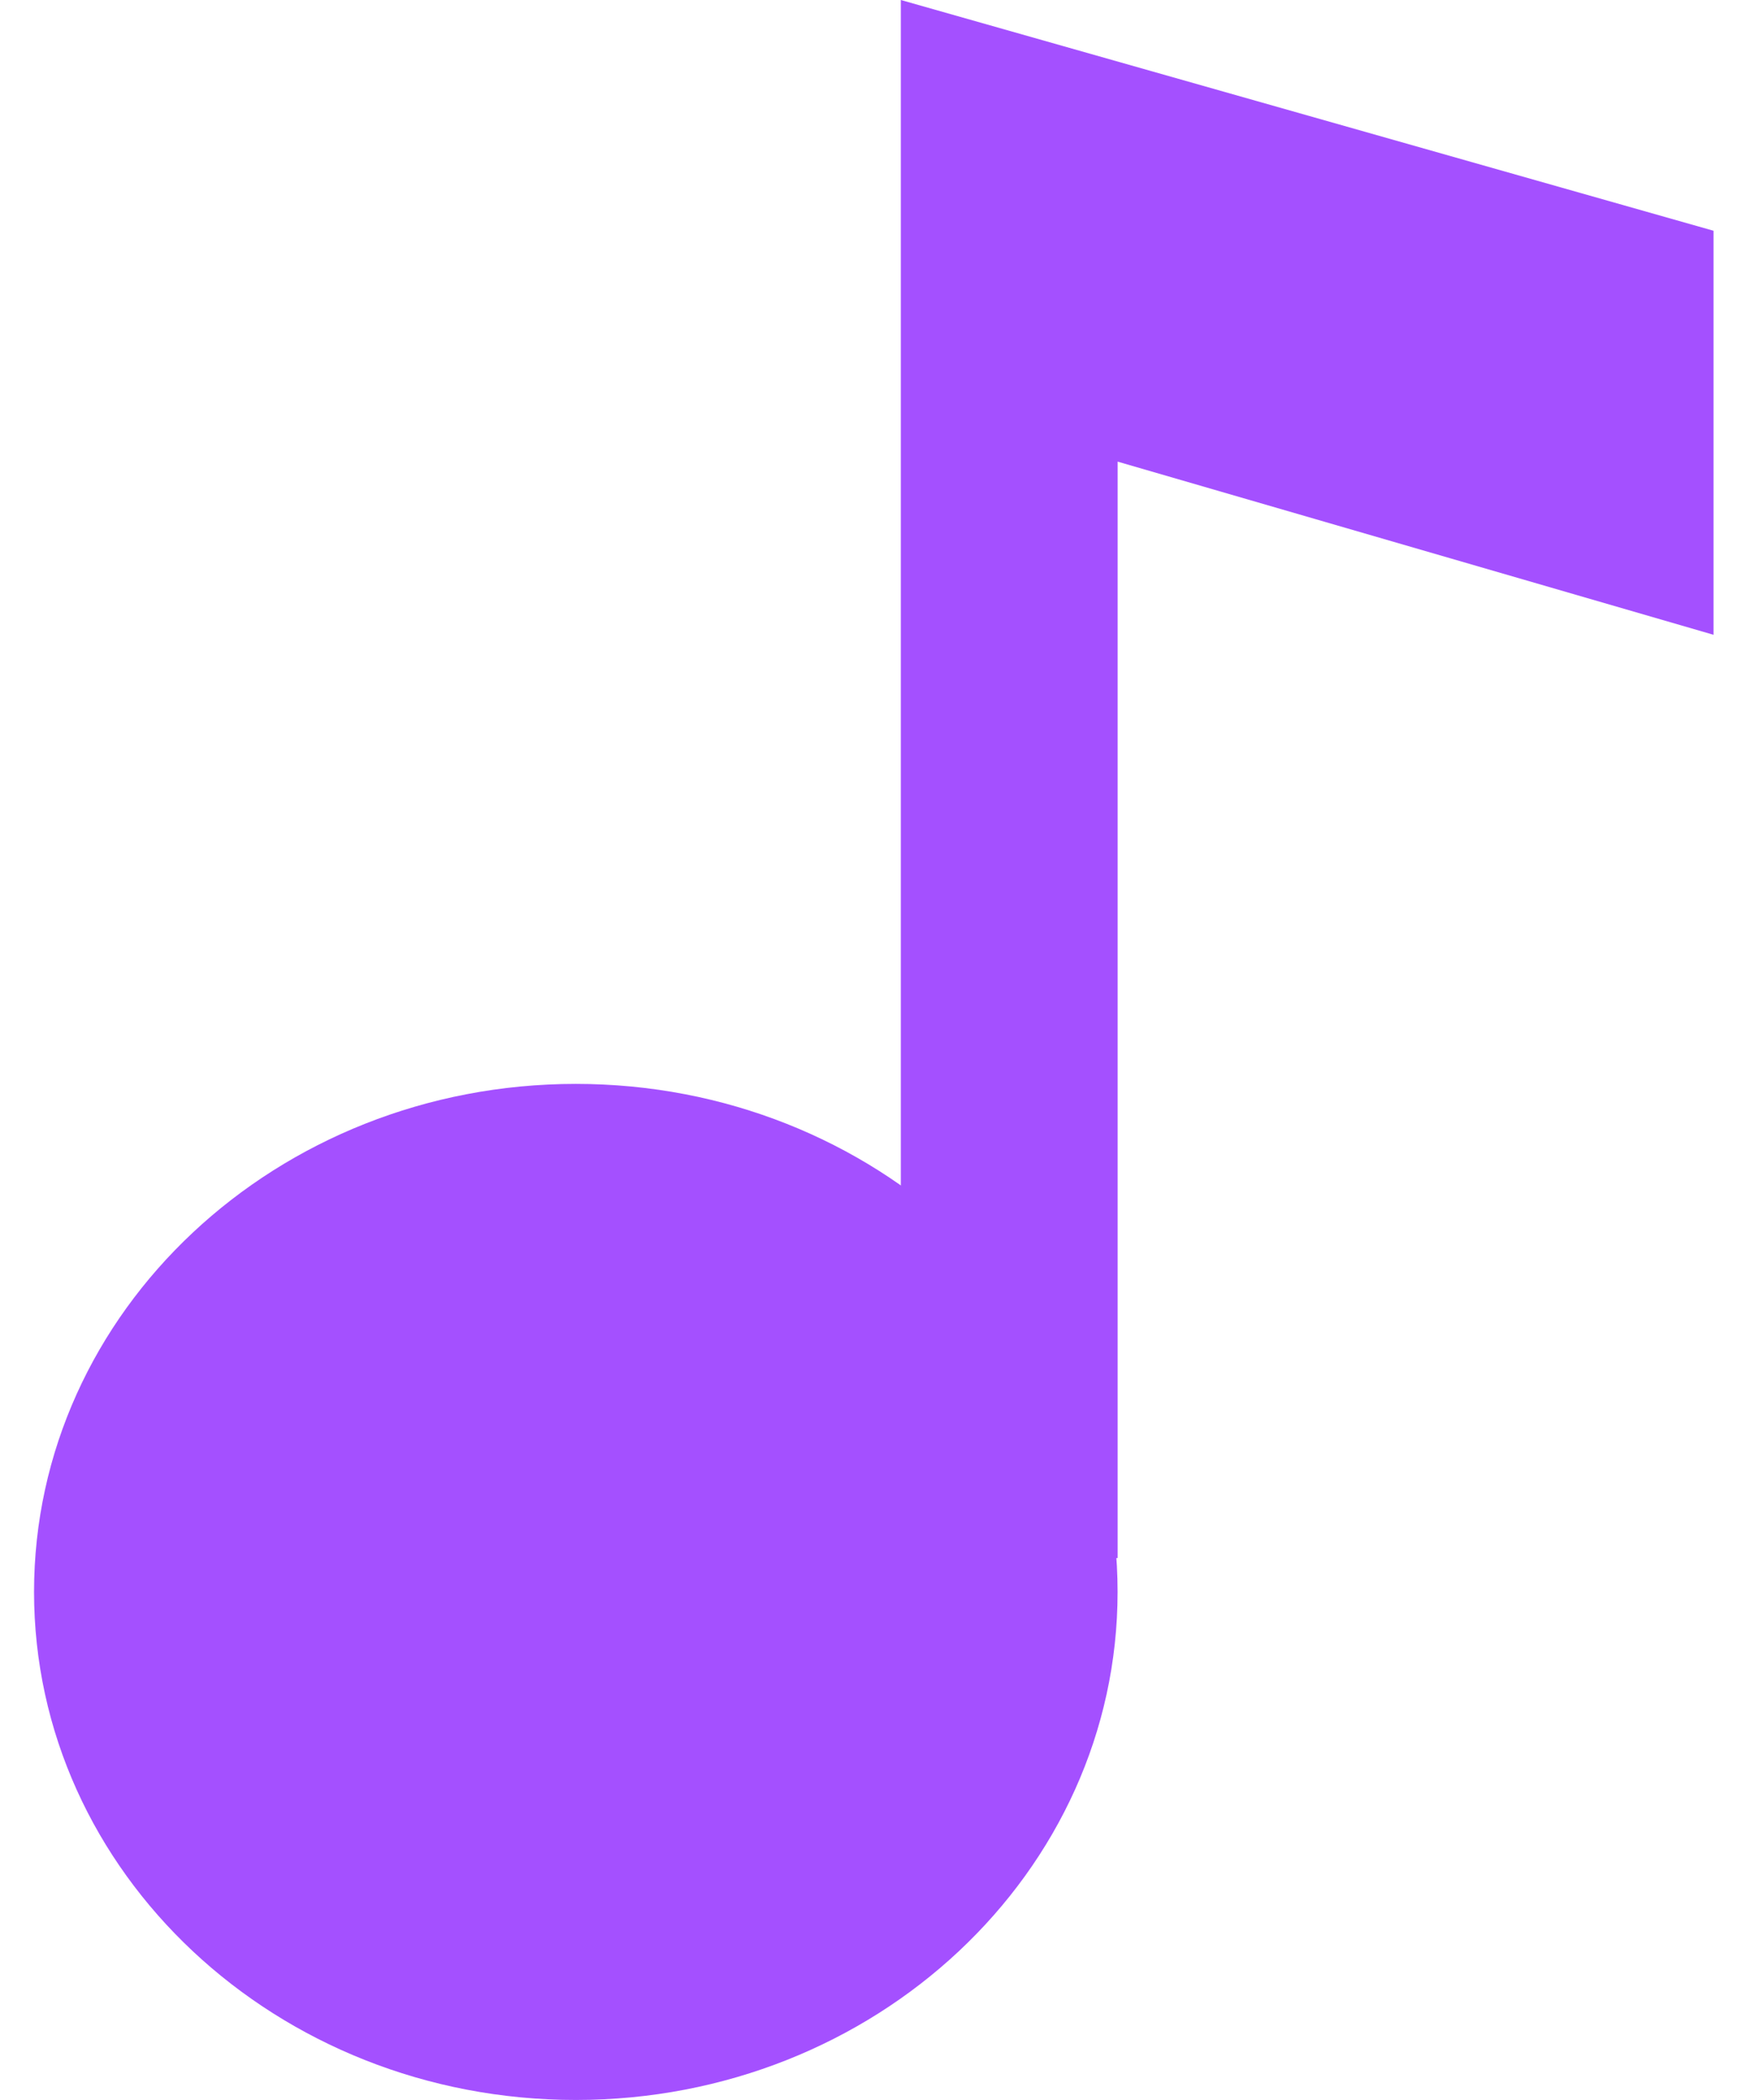 <svg width="31" height="37" viewBox="0 0 31 37" fill="none" xmlns="http://www.w3.org/2000/svg">
<path d="M10.148 37.001C15.421 37.001 19.696 32.993 19.696 28.049C19.696 23.105 15.421 19.098 10.148 19.098C4.875 19.098 0.6 23.105 0.6 28.049C0.6 32.993 4.875 37.001 10.148 37.001Z" fill="#A450FF"/>
<path d="M15.876 0V27.452H19.697V8.134L30.199 11.185V4.066L15.876 0Z" fill="#A450FF"/>
</svg>
